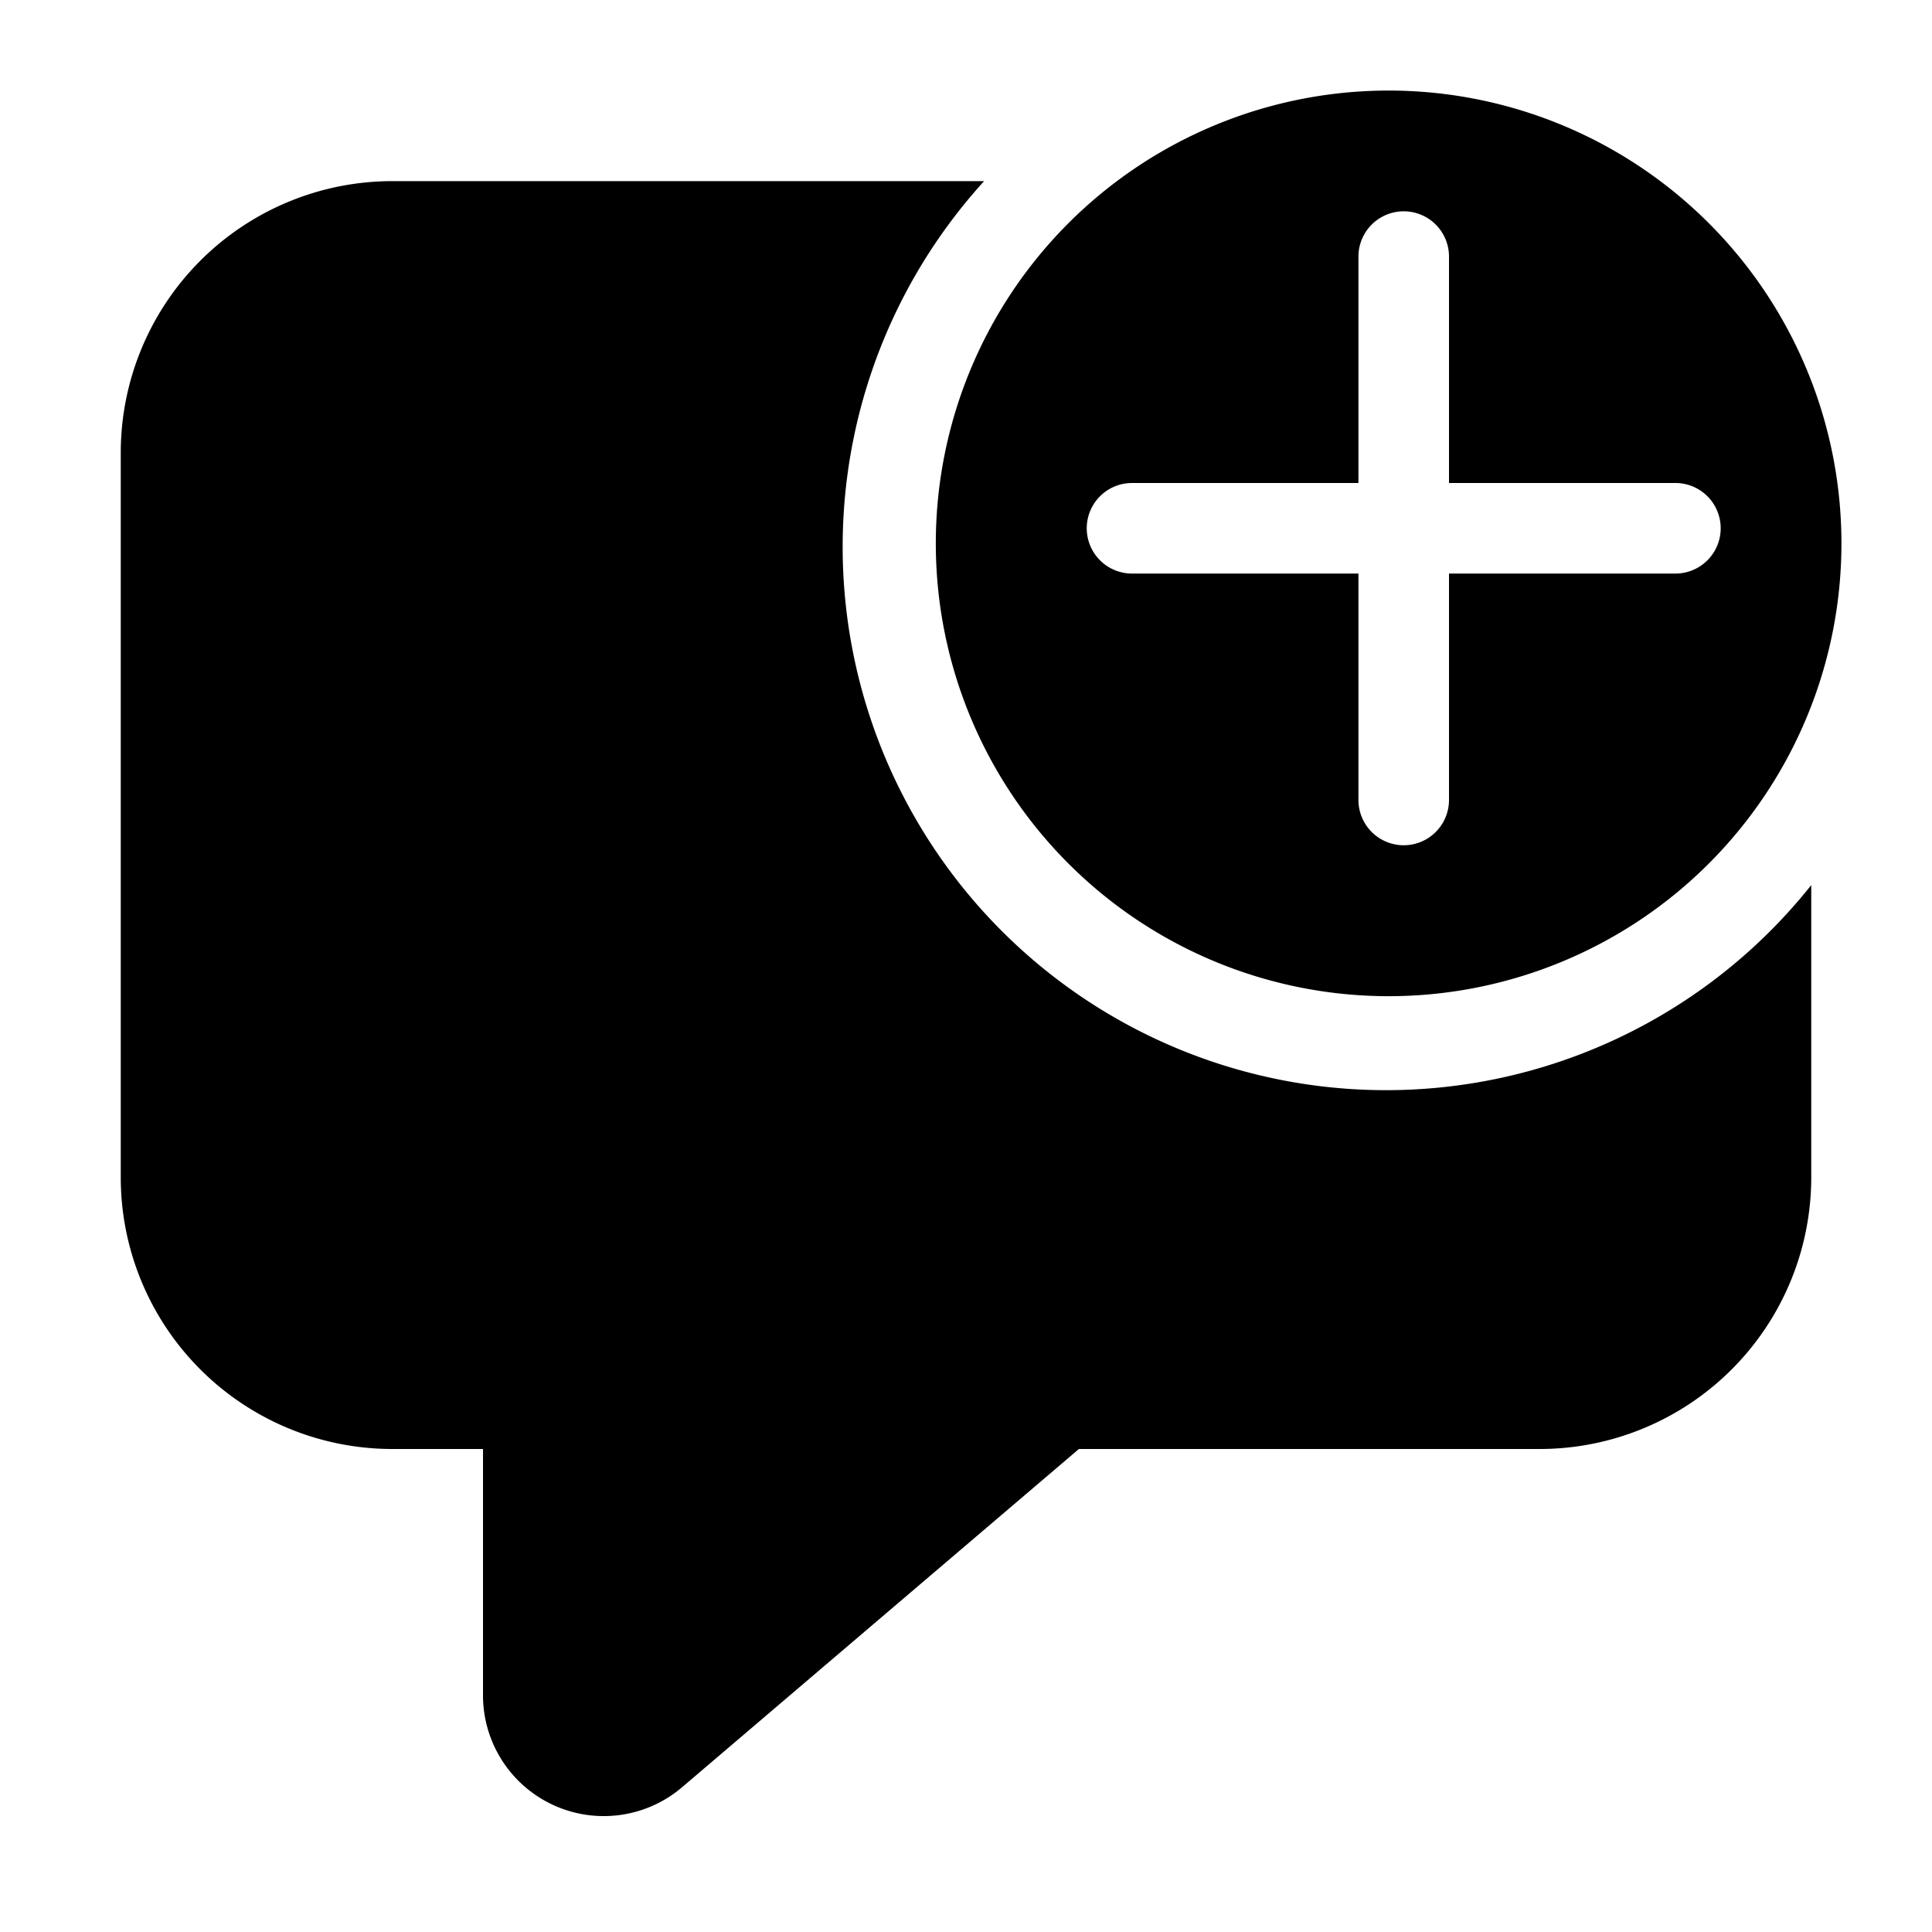<svg width="32" height="32" viewBox="0 0 32 32" xmlns="http://www.w3.org/2000/svg"><path d="M23 16.5a7.5 7.5 0 1 0 0-15 7.5 7.5 0 0 0 0 15Zm1-12.25V8h3.75a.75.75 0 0 1 0 1.5H24v3.75a.75.75 0 0 1-1.5 0V9.5h-3.75a.75.75 0 0 1 0-1.5h3.75V4.25a.75.75 0 0 1 1.5 0ZM6.5 3h9.8A9 9 0 1 0 30 14.66v4.84a4.5 4.5 0 0 1-4.5 4.5h-7.63l-6.57 5.6A2 2 0 0 1 8 28.08V24H6.5A4.5 4.5 0 0 1 2 19.5v-12A4.5 4.5 0 0 1 6.5 3Z"/></svg>